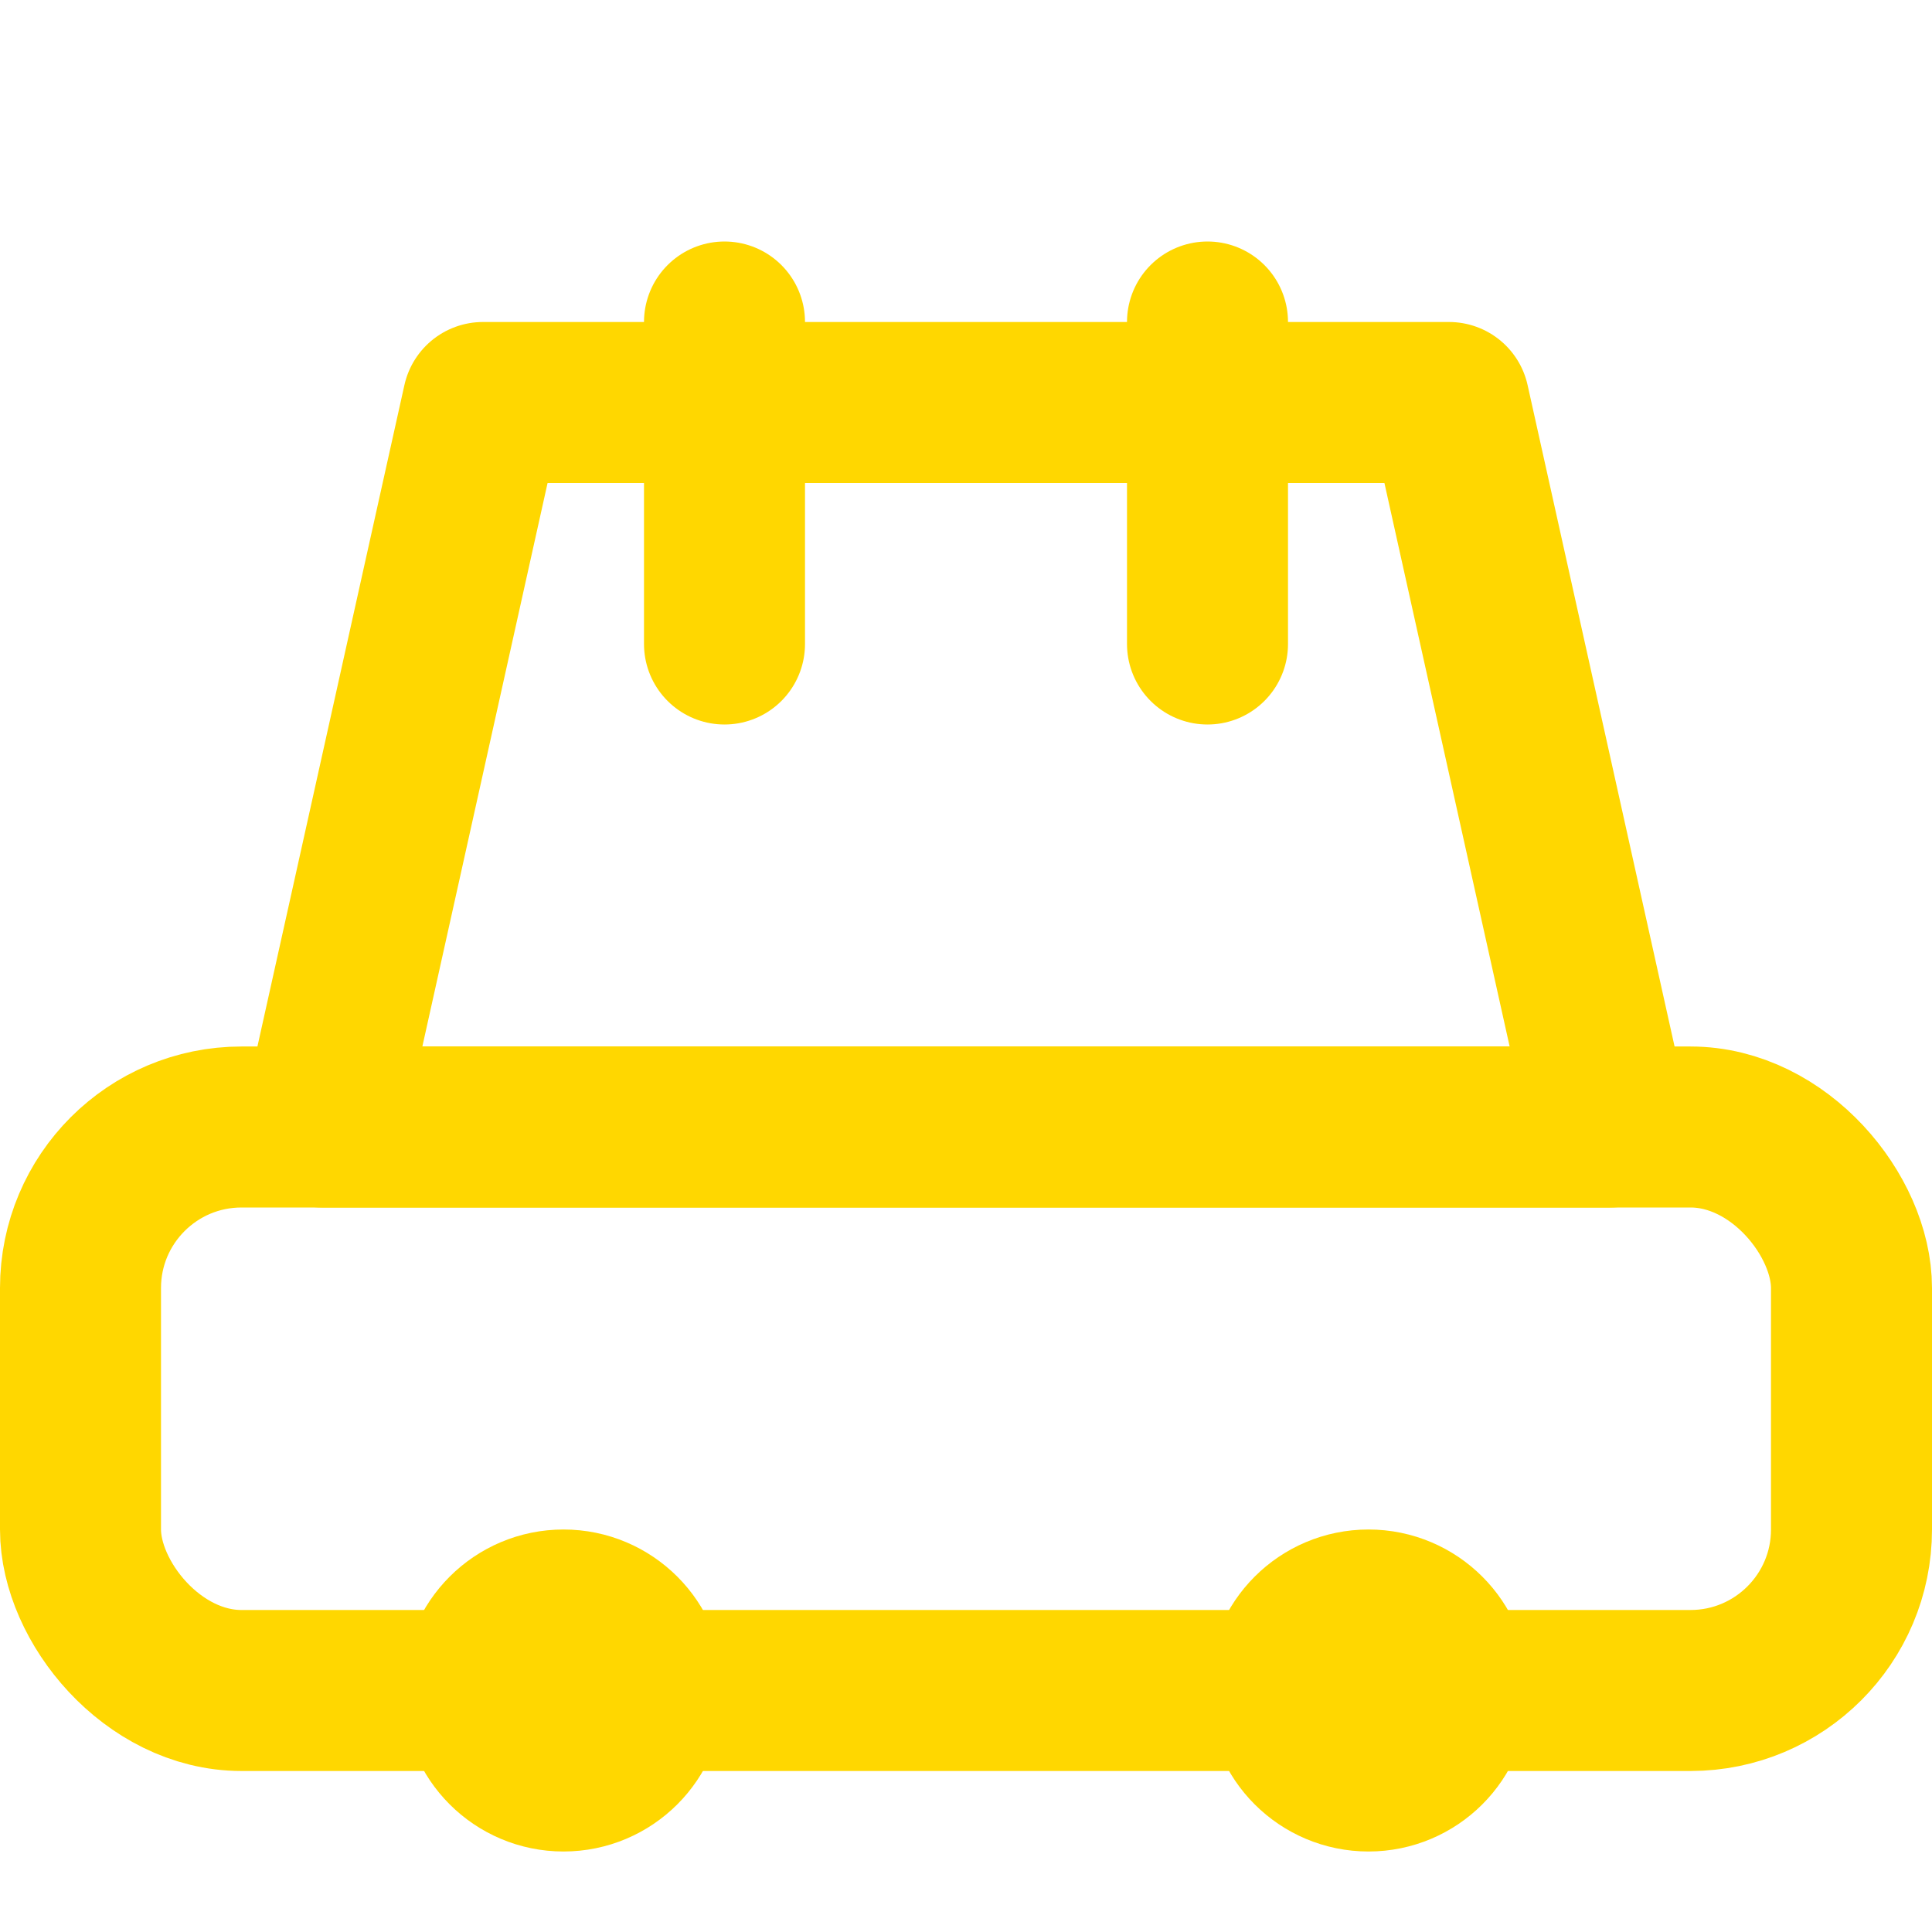 <svg xmlns="http://www.w3.org/2000/svg" viewBox="0 0 24 24" fill="none" stroke="#FFD700" stroke-width="2" stroke-linecap="round" stroke-linejoin="round">
  <rect x="1" y="14" width="22" height="7" rx="2" ry="2"></rect>
  <circle cx="7" cy="21" r="1"></circle>
  <circle cx="17" cy="21" r="1"></circle>
  <path d="M4 14h16l-2-9H6l-2 9z"></path>
  <path d="M9 4v4"></path>
  <path d="M15 4v4"></path>
</svg>